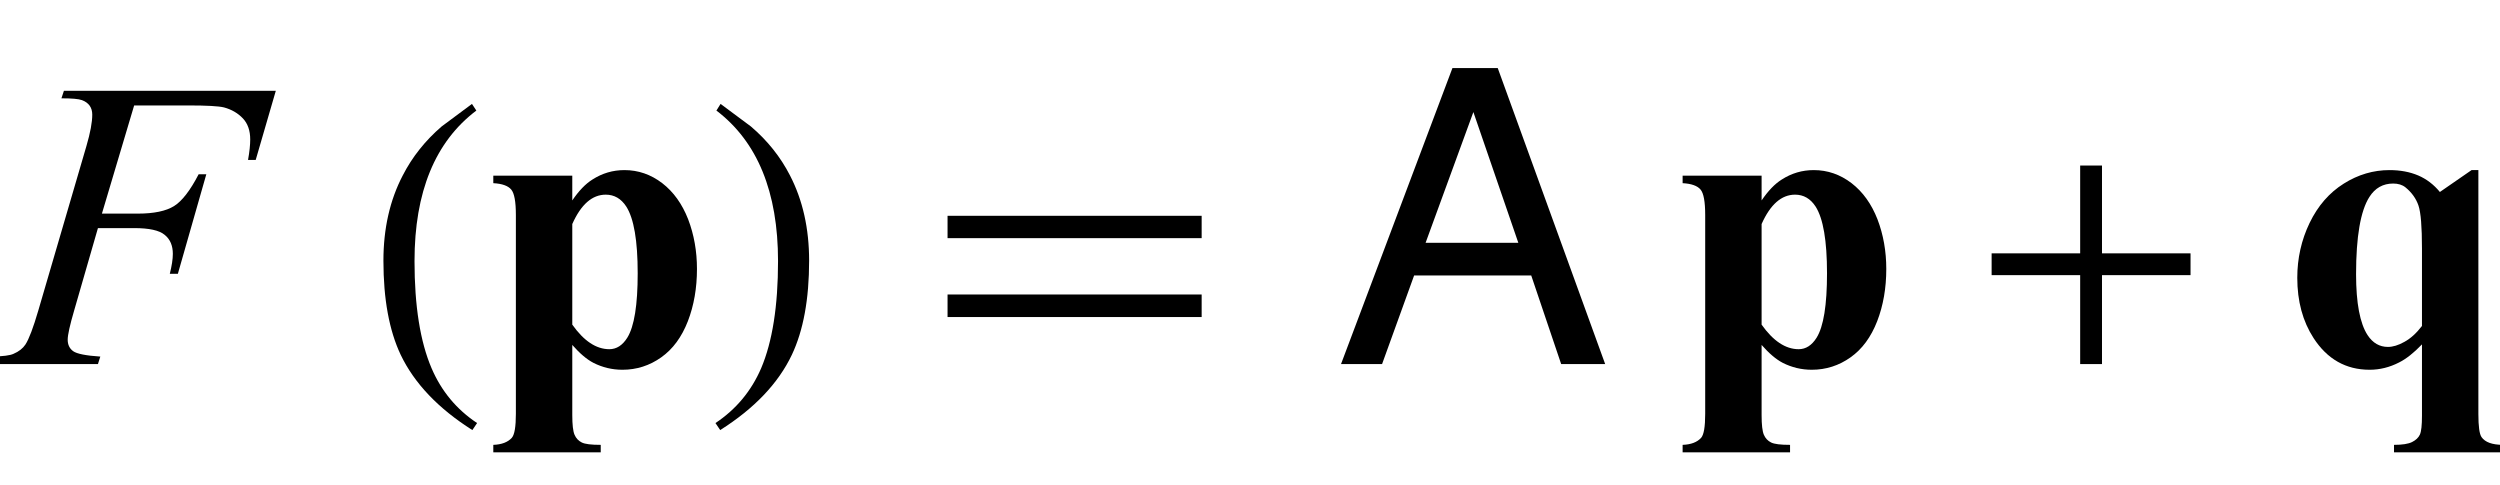 <?xml version="1.0" encoding="UTF-8"?>
<svg xmlns="http://www.w3.org/2000/svg" xmlns:xlink="http://www.w3.org/1999/xlink"  viewBox="0 0 103 20" version="1.1">
<defs>
<g>
<symbol overflow="visible" id="glyph0-0">
<path style="stroke:none;" d="M 2.359 0 L 2.359 -10.625 L 10.859 -10.625 L 10.859 0 Z M 2.625 -0.266 L 10.594 -0.266 L 10.594 -10.359 L 2.625 -10.359 Z M 2.625 -0.266 "/>
</symbol>
<symbol overflow="visible" id="glyph0-1">
<path style="stroke:none;" d="M 5.527 -10.656 L 4.199 -6.199 L 5.68 -6.199 C 6.344 -6.199 6.84 -6.305 7.168 -6.508 C 7.496 -6.711 7.836 -7.148 8.184 -7.82 L 8.5 -7.82 L 7.328 -3.719 L 6.996 -3.719 C 7.078 -4.051 7.121 -4.324 7.121 -4.539 C 7.121 -4.879 7.012 -5.141 6.785 -5.324 C 6.562 -5.512 6.141 -5.602 5.527 -5.602 L 4.035 -5.602 L 3.055 -2.207 C 2.879 -1.605 2.789 -1.203 2.789 -1.004 C 2.789 -0.801 2.863 -0.641 3.016 -0.531 C 3.168 -0.422 3.543 -0.348 4.133 -0.309 L 4.035 0 L -0.414 0 L -0.309 -0.309 C 0.125 -0.32 0.414 -0.355 0.555 -0.422 C 0.777 -0.516 0.941 -0.645 1.047 -0.805 C 1.195 -1.031 1.371 -1.5 1.578 -2.207 L 3.562 -8.988 C 3.723 -9.539 3.801 -9.965 3.801 -10.277 C 3.801 -10.422 3.766 -10.543 3.695 -10.645 C 3.621 -10.746 3.516 -10.824 3.375 -10.875 C 3.234 -10.926 2.953 -10.949 2.531 -10.949 L 2.633 -11.258 L 11.363 -11.258 L 10.535 -8.41 L 10.219 -8.41 C 10.281 -8.754 10.309 -9.035 10.309 -9.254 C 10.309 -9.621 10.207 -9.91 10.008 -10.121 C 9.805 -10.336 9.547 -10.488 9.23 -10.574 C 9.008 -10.629 8.516 -10.656 7.746 -10.656 Z M 5.527 -10.656 "/>
</symbol>
<symbol overflow="visible" id="glyph1-0">
<path style="stroke:none;" d="M 1 0 L 1 -12.797 L 7 -12.797 L 7 0 Z M 2 -1 L 6 -1 L 6 -11.797 L 2 -11.797 Z M 2 -1 "/>
</symbol>
<symbol overflow="visible" id="glyph1-1">
<path style="stroke:none;" d="M 4.656 2.43 L 4.461 2.719 C 3.055 1.828 2.07 0.793 1.508 -0.383 C 1.035 -1.383 0.797 -2.676 0.797 -4.258 C 0.797 -5.582 1.062 -6.754 1.594 -7.773 C 1.984 -8.535 2.52 -9.207 3.195 -9.789 C 3.613 -10.102 4.027 -10.41 4.445 -10.719 L 4.625 -10.445 C 2.926 -9.16 2.078 -7.09 2.078 -4.242 C 2.078 -2.395 2.312 -0.922 2.781 0.172 C 3.184 1.113 3.809 1.867 4.656 2.43 Z M 4.656 2.43 "/>
</symbol>
<symbol overflow="visible" id="glyph1-2">
<path style="stroke:none;" d="M 4.336 -4.258 C 4.336 -2.676 4.098 -1.383 3.625 -0.383 C 3.066 0.793 2.082 1.828 0.672 2.719 L 0.477 2.43 C 1.324 1.867 1.953 1.113 2.359 0.172 C 2.824 -0.922 3.055 -2.395 3.055 -4.242 C 3.055 -7.09 2.207 -9.16 0.516 -10.445 L 0.688 -10.719 C 1.105 -10.41 1.52 -10.102 1.938 -9.789 C 2.621 -9.207 3.156 -8.535 3.547 -7.773 C 4.074 -6.754 4.336 -5.582 4.336 -4.258 Z M 4.336 -4.258 "/>
</symbol>
<symbol overflow="visible" id="glyph1-3">
<path style="stroke:none;" d="M 11.508 -5.188 L 1.039 -5.188 L 1.039 -6.109 L 11.508 -6.109 Z M 11.508 -1.938 L 1.039 -1.938 L 1.039 -2.867 L 11.508 -2.867 Z M 11.508 -1.938 "/>
</symbol>
<symbol overflow="visible" id="glyph1-4">
<path style="stroke:none;" d="M 9.25 -3.664 L 5.602 -3.664 L 5.602 0 L 4.703 0 L 4.703 -3.664 L 1.055 -3.664 L 1.055 -4.562 L 4.703 -4.562 L 4.703 -8.18 L 5.602 -8.18 L 5.602 -4.562 L 9.25 -4.562 Z M 9.25 -3.664 "/>
</symbol>
<symbol overflow="visible" id="glyph2-0">
<path style="stroke:none;" d="M 2.359 0 L 2.359 -10.625 L 10.859 -10.625 L 10.859 0 Z M 2.625 -0.266 L 10.594 -0.266 L 10.594 -10.359 L 2.625 -10.359 Z M 2.625 -0.266 "/>
</symbol>
<symbol overflow="visible" id="glyph2-1">
<path style="stroke:none;" d="M 3.578 -0.789 L 3.578 2.102 C 3.578 2.5 3.609 2.77 3.672 2.914 C 3.734 3.059 3.836 3.164 3.969 3.23 C 4.102 3.297 4.359 3.328 4.75 3.328 L 4.75 3.637 L 0.324 3.637 L 0.324 3.328 C 0.668 3.316 0.922 3.219 1.086 3.039 C 1.199 2.91 1.254 2.582 1.254 2.051 L 1.254 -6.141 C 1.254 -6.691 1.191 -7.039 1.062 -7.191 C 0.934 -7.344 0.688 -7.434 0.324 -7.453 L 0.324 -7.762 L 3.578 -7.762 L 3.578 -6.742 C 3.848 -7.141 4.125 -7.426 4.406 -7.602 C 4.812 -7.863 5.25 -7.992 5.727 -7.992 C 6.297 -7.992 6.816 -7.812 7.285 -7.453 C 7.75 -7.094 8.105 -6.598 8.352 -5.965 C 8.594 -5.332 8.715 -4.648 8.715 -3.918 C 8.715 -3.133 8.59 -2.414 8.34 -1.766 C 8.086 -1.113 7.723 -0.617 7.242 -0.277 C 6.766 0.062 6.23 0.234 5.645 0.234 C 5.219 0.234 4.82 0.137 4.449 -0.051 C 4.172 -0.195 3.883 -0.441 3.578 -0.789 Z M 3.578 -1.625 C 4.055 -0.953 4.562 -0.613 5.105 -0.613 C 5.402 -0.613 5.648 -0.773 5.844 -1.086 C 6.133 -1.551 6.273 -2.438 6.273 -3.742 C 6.273 -5.082 6.117 -6 5.801 -6.492 C 5.59 -6.816 5.309 -6.98 4.957 -6.98 C 4.398 -6.98 3.938 -6.578 3.578 -5.77 Z M 3.578 -1.625 "/>
</symbol>
<symbol overflow="visible" id="glyph2-2">
<path style="stroke:none;" d="M 5.785 -0.812 C 5.449 -0.461 5.133 -0.211 4.84 -0.066 C 4.453 0.133 4.047 0.234 3.629 0.234 C 2.652 0.234 1.883 -0.203 1.32 -1.07 C 0.871 -1.762 0.648 -2.59 0.648 -3.555 C 0.648 -4.355 0.816 -5.109 1.156 -5.816 C 1.496 -6.52 1.965 -7.059 2.562 -7.434 C 3.156 -7.809 3.785 -7.992 4.449 -7.992 C 4.891 -7.992 5.285 -7.918 5.633 -7.77 C 5.977 -7.621 6.273 -7.395 6.523 -7.09 L 7.828 -7.992 L 8.109 -7.992 L 8.109 2.059 C 8.109 2.566 8.152 2.887 8.242 3.012 C 8.387 3.219 8.676 3.324 9.113 3.328 L 9.113 3.637 L 4.633 3.637 L 4.633 3.328 C 4.977 3.328 5.223 3.289 5.379 3.211 C 5.535 3.133 5.641 3.031 5.699 2.906 C 5.758 2.777 5.785 2.52 5.785 2.125 Z M 5.785 -1.57 L 5.785 -4.766 C 5.785 -5.656 5.738 -6.246 5.641 -6.531 C 5.543 -6.82 5.363 -7.07 5.105 -7.281 C 4.973 -7.387 4.805 -7.438 4.598 -7.438 C 4.18 -7.438 3.852 -7.254 3.617 -6.883 C 3.254 -6.312 3.07 -5.25 3.07 -3.703 C 3.07 -2.512 3.23 -1.676 3.543 -1.195 C 3.758 -0.867 4.039 -0.707 4.383 -0.707 C 4.582 -0.707 4.809 -0.773 5.059 -0.914 C 5.312 -1.051 5.555 -1.27 5.785 -1.57 Z M 5.785 -1.57 "/>
</symbol>
<symbol overflow="visible" id="glyph3-0">
<path style="stroke:none;" d="M 0.547 0 L 0.547 -12.195 L 10.227 -12.195 L 10.227 0 Z M 8.699 -1.527 L 8.699 -10.668 L 2.074 -10.668 L 2.074 -1.527 Z M 8.699 -1.527 "/>
</symbol>
<symbol overflow="visible" id="glyph3-1">
<path style="stroke:none;" d="M 7.555 -4.996 L 5.703 -10.383 L 3.734 -4.996 Z M 4.84 -12.195 L 6.707 -12.195 L 11.133 0 L 9.32 0 L 8.086 -3.652 L 3.262 -3.652 L 1.941 0 L 0.25 0 Z M 4.84 -12.195 "/>
</symbol>
</g>
</defs>
<g id="surface10343">
<g style="fill:rgb(0%,0%,0%);fill-opacity:1;">
  <use xlink:href="#glyph0-1" x="0" y="15"/>
</g>
<g style="fill:rgb(0%,0%,0%);fill-opacity:1;">
  <use xlink:href="#glyph1-1" x="15" y="15"/>
</g>
<g style="fill:rgb(0%,0%,0%);fill-opacity:1;">
  <use xlink:href="#glyph2-1" x="20" y="15"/>
</g>
<g style="fill:rgb(0%,0%,0%);fill-opacity:1;">
  <use xlink:href="#glyph1-2" x="29" y="15"/>
</g>
<g style="fill:rgb(0%,0%,0%);fill-opacity:1;">
  <use xlink:href="#glyph1-3" x="38" y="15"/>
</g>
<g style="fill:rgb(0%,0%,0%);fill-opacity:1;">
  <use xlink:href="#glyph3-1" x="55" y="15"/>
</g>
<g style="fill:rgb(0%,0%,0%);fill-opacity:1;">
  <use xlink:href="#glyph2-1" x="69" y="15"/>
</g>
<g style="fill:rgb(0%,0%,0%);fill-opacity:1;">
  <use xlink:href="#glyph1-4" x="81" y="15"/>
</g>
<g style="fill:rgb(0%,0%,0%);fill-opacity:1;">
  <use xlink:href="#glyph2-2" x="94" y="15"/>
</g>
</g>
</svg>